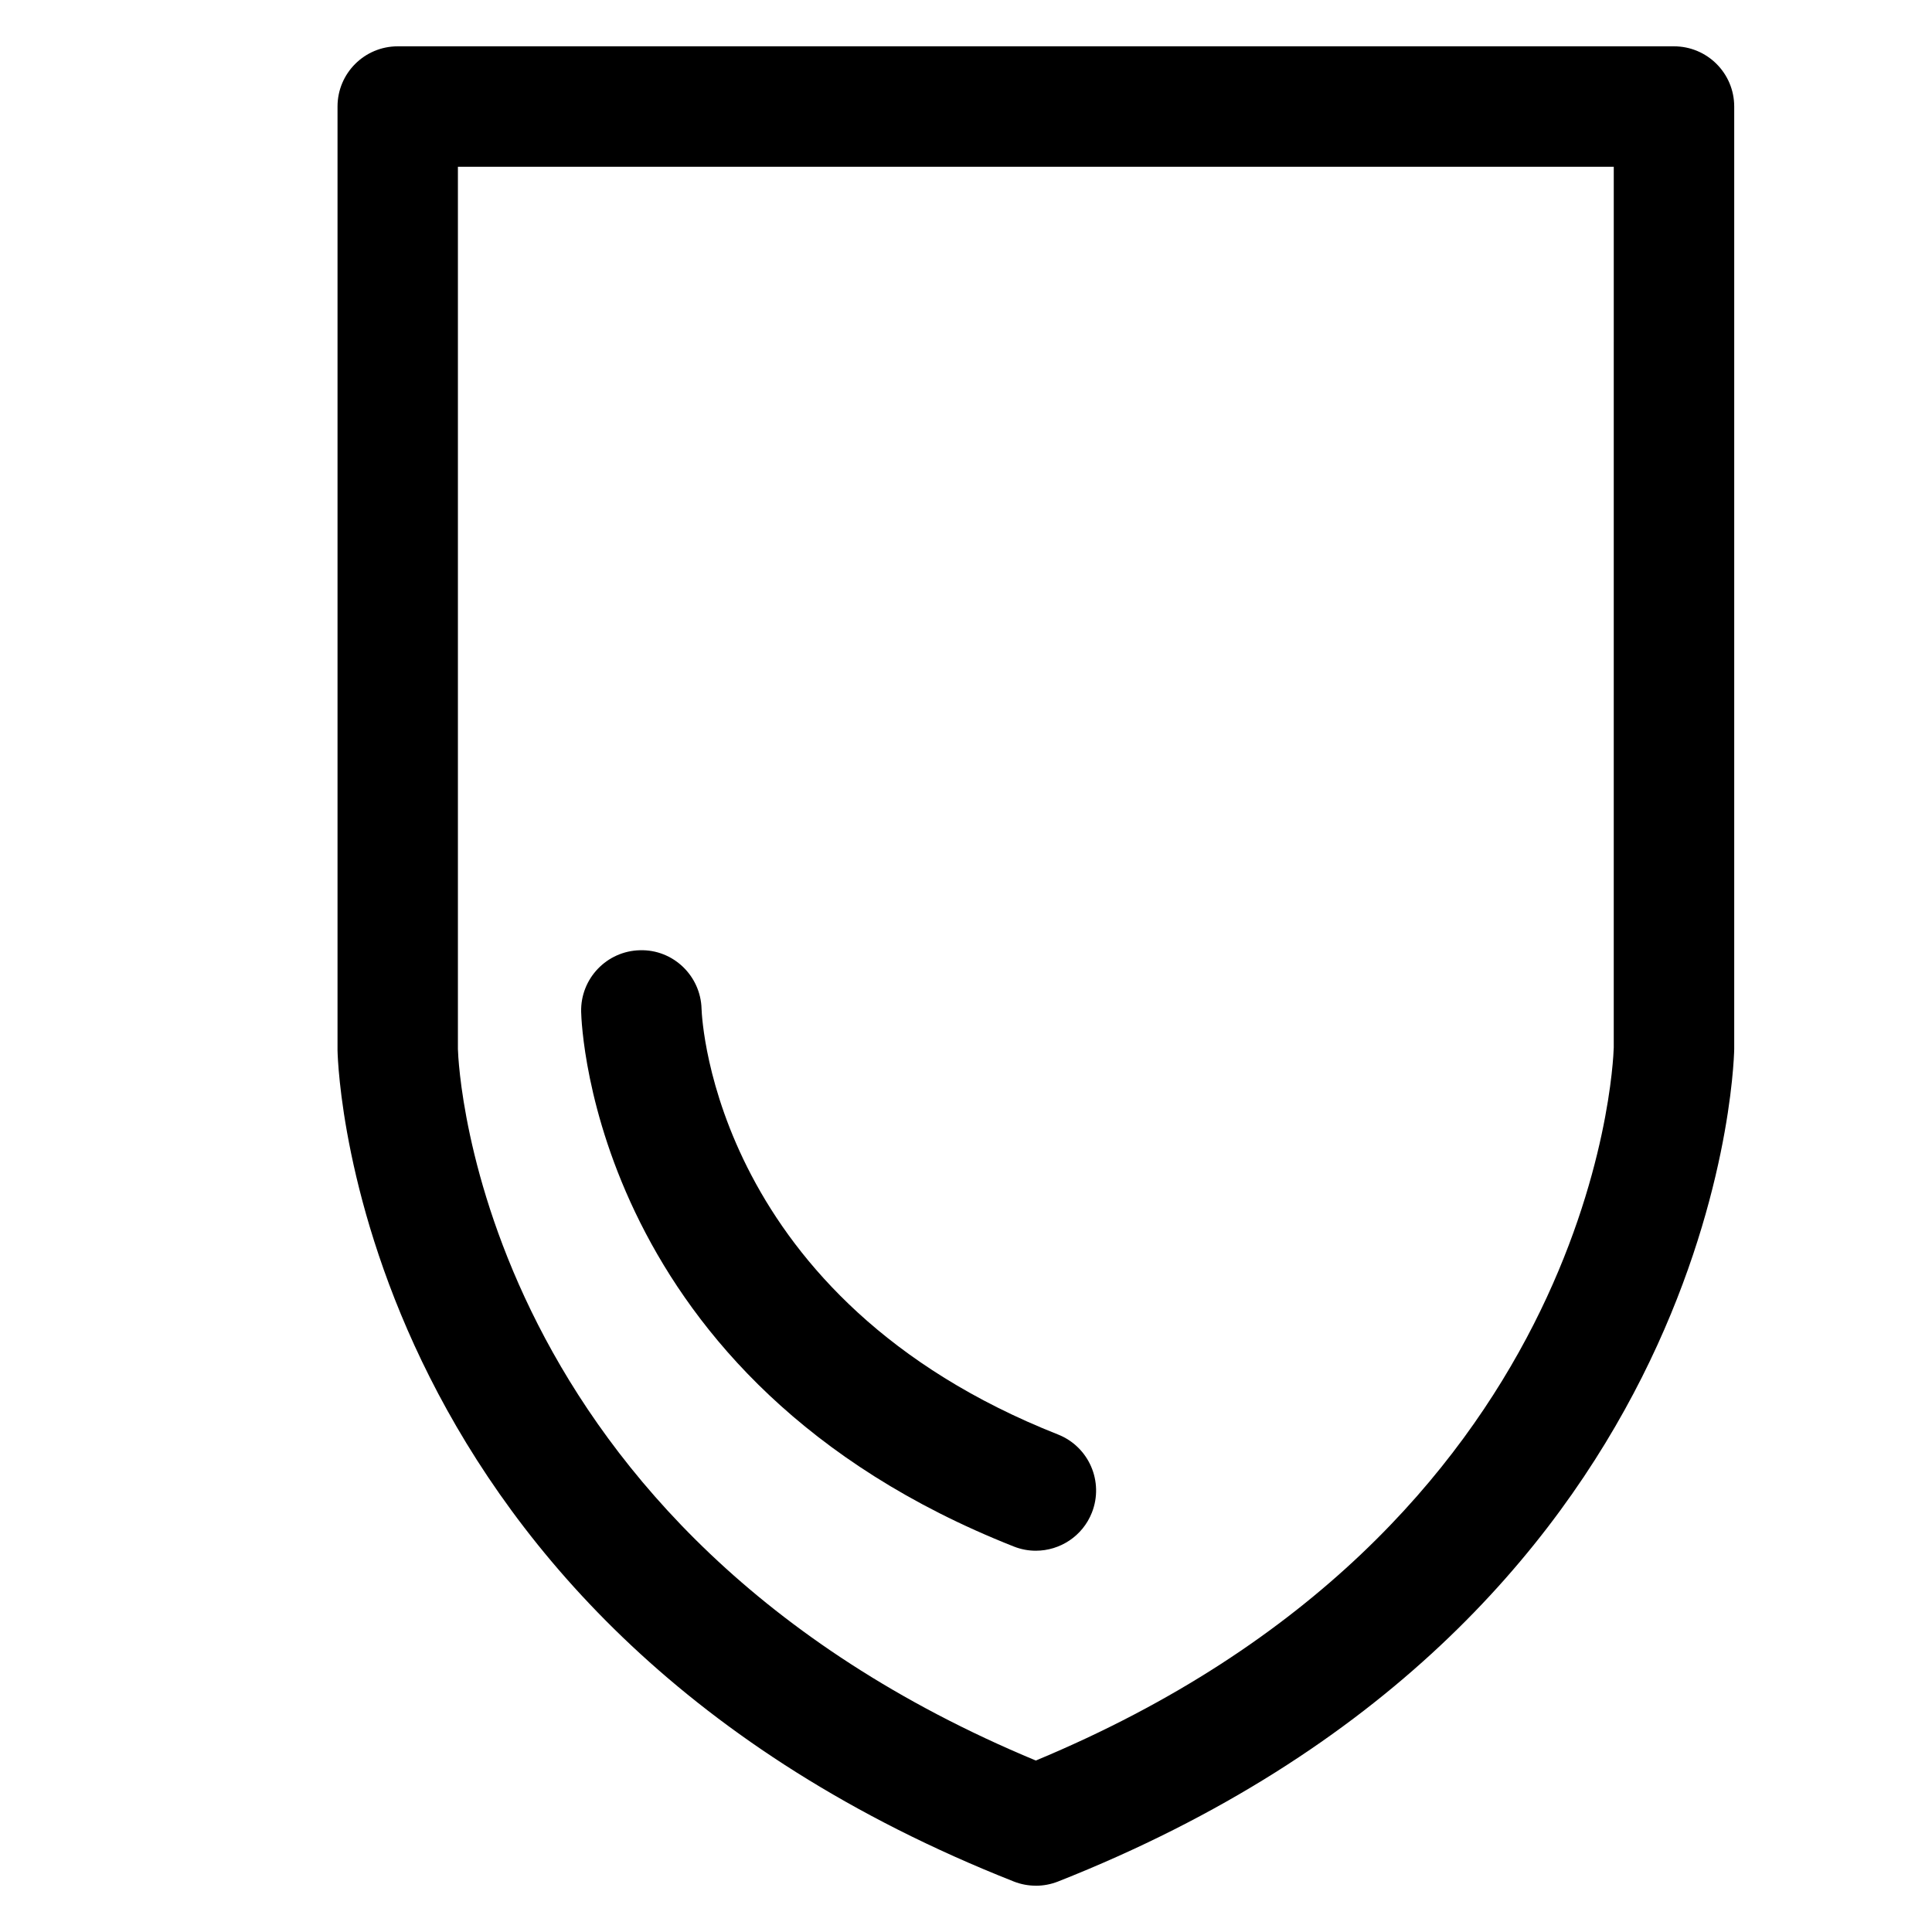 <?xml version="1.0" encoding="UTF-8"?>
<!-- The Best Svg Icon site in the world: iconSvg.co, Visit us! https://iconsvg.co -->
<svg fill="#000000" width="800px" height="800px" version="1.1" viewBox="144 144 512 512" xmlns="http://www.w3.org/2000/svg">
 <g>
  <path d="m418.51 643.73c-1.988 0-3.977-0.371-5.863-1.117-173.82-68.664-179.06-214.11-179.2-220.26v-250.12c0-8.816 7.144-15.957 15.957-15.957h338.22c8.816 0 15.961 7.144 15.961 15.957v249.77c-0.141 6.516-5.375 151.95-179.2 220.62-1.895 0.746-3.883 1.117-5.871 1.117zm-153.16-455.54v233.81c0.145 4.836 5.406 127.1 153.15 188.56 147.75-61.461 153-183.73 153.16-188.97l0.004-233.4z"/>
  <path d="m418.51 554.96c-1.953 0-3.934-0.359-5.859-1.125-111.18-43.918-114.55-137.73-114.64-141.7-0.195-8.812 6.785-16.117 15.598-16.312 8.758-0.25 16.07 6.746 16.309 15.523 0.117 3.336 3.758 76.973 94.465 112.81 8.195 3.246 12.211 12.508 8.977 20.707-2.481 6.269-8.492 10.094-14.852 10.094z"/>
 </g>
</svg>